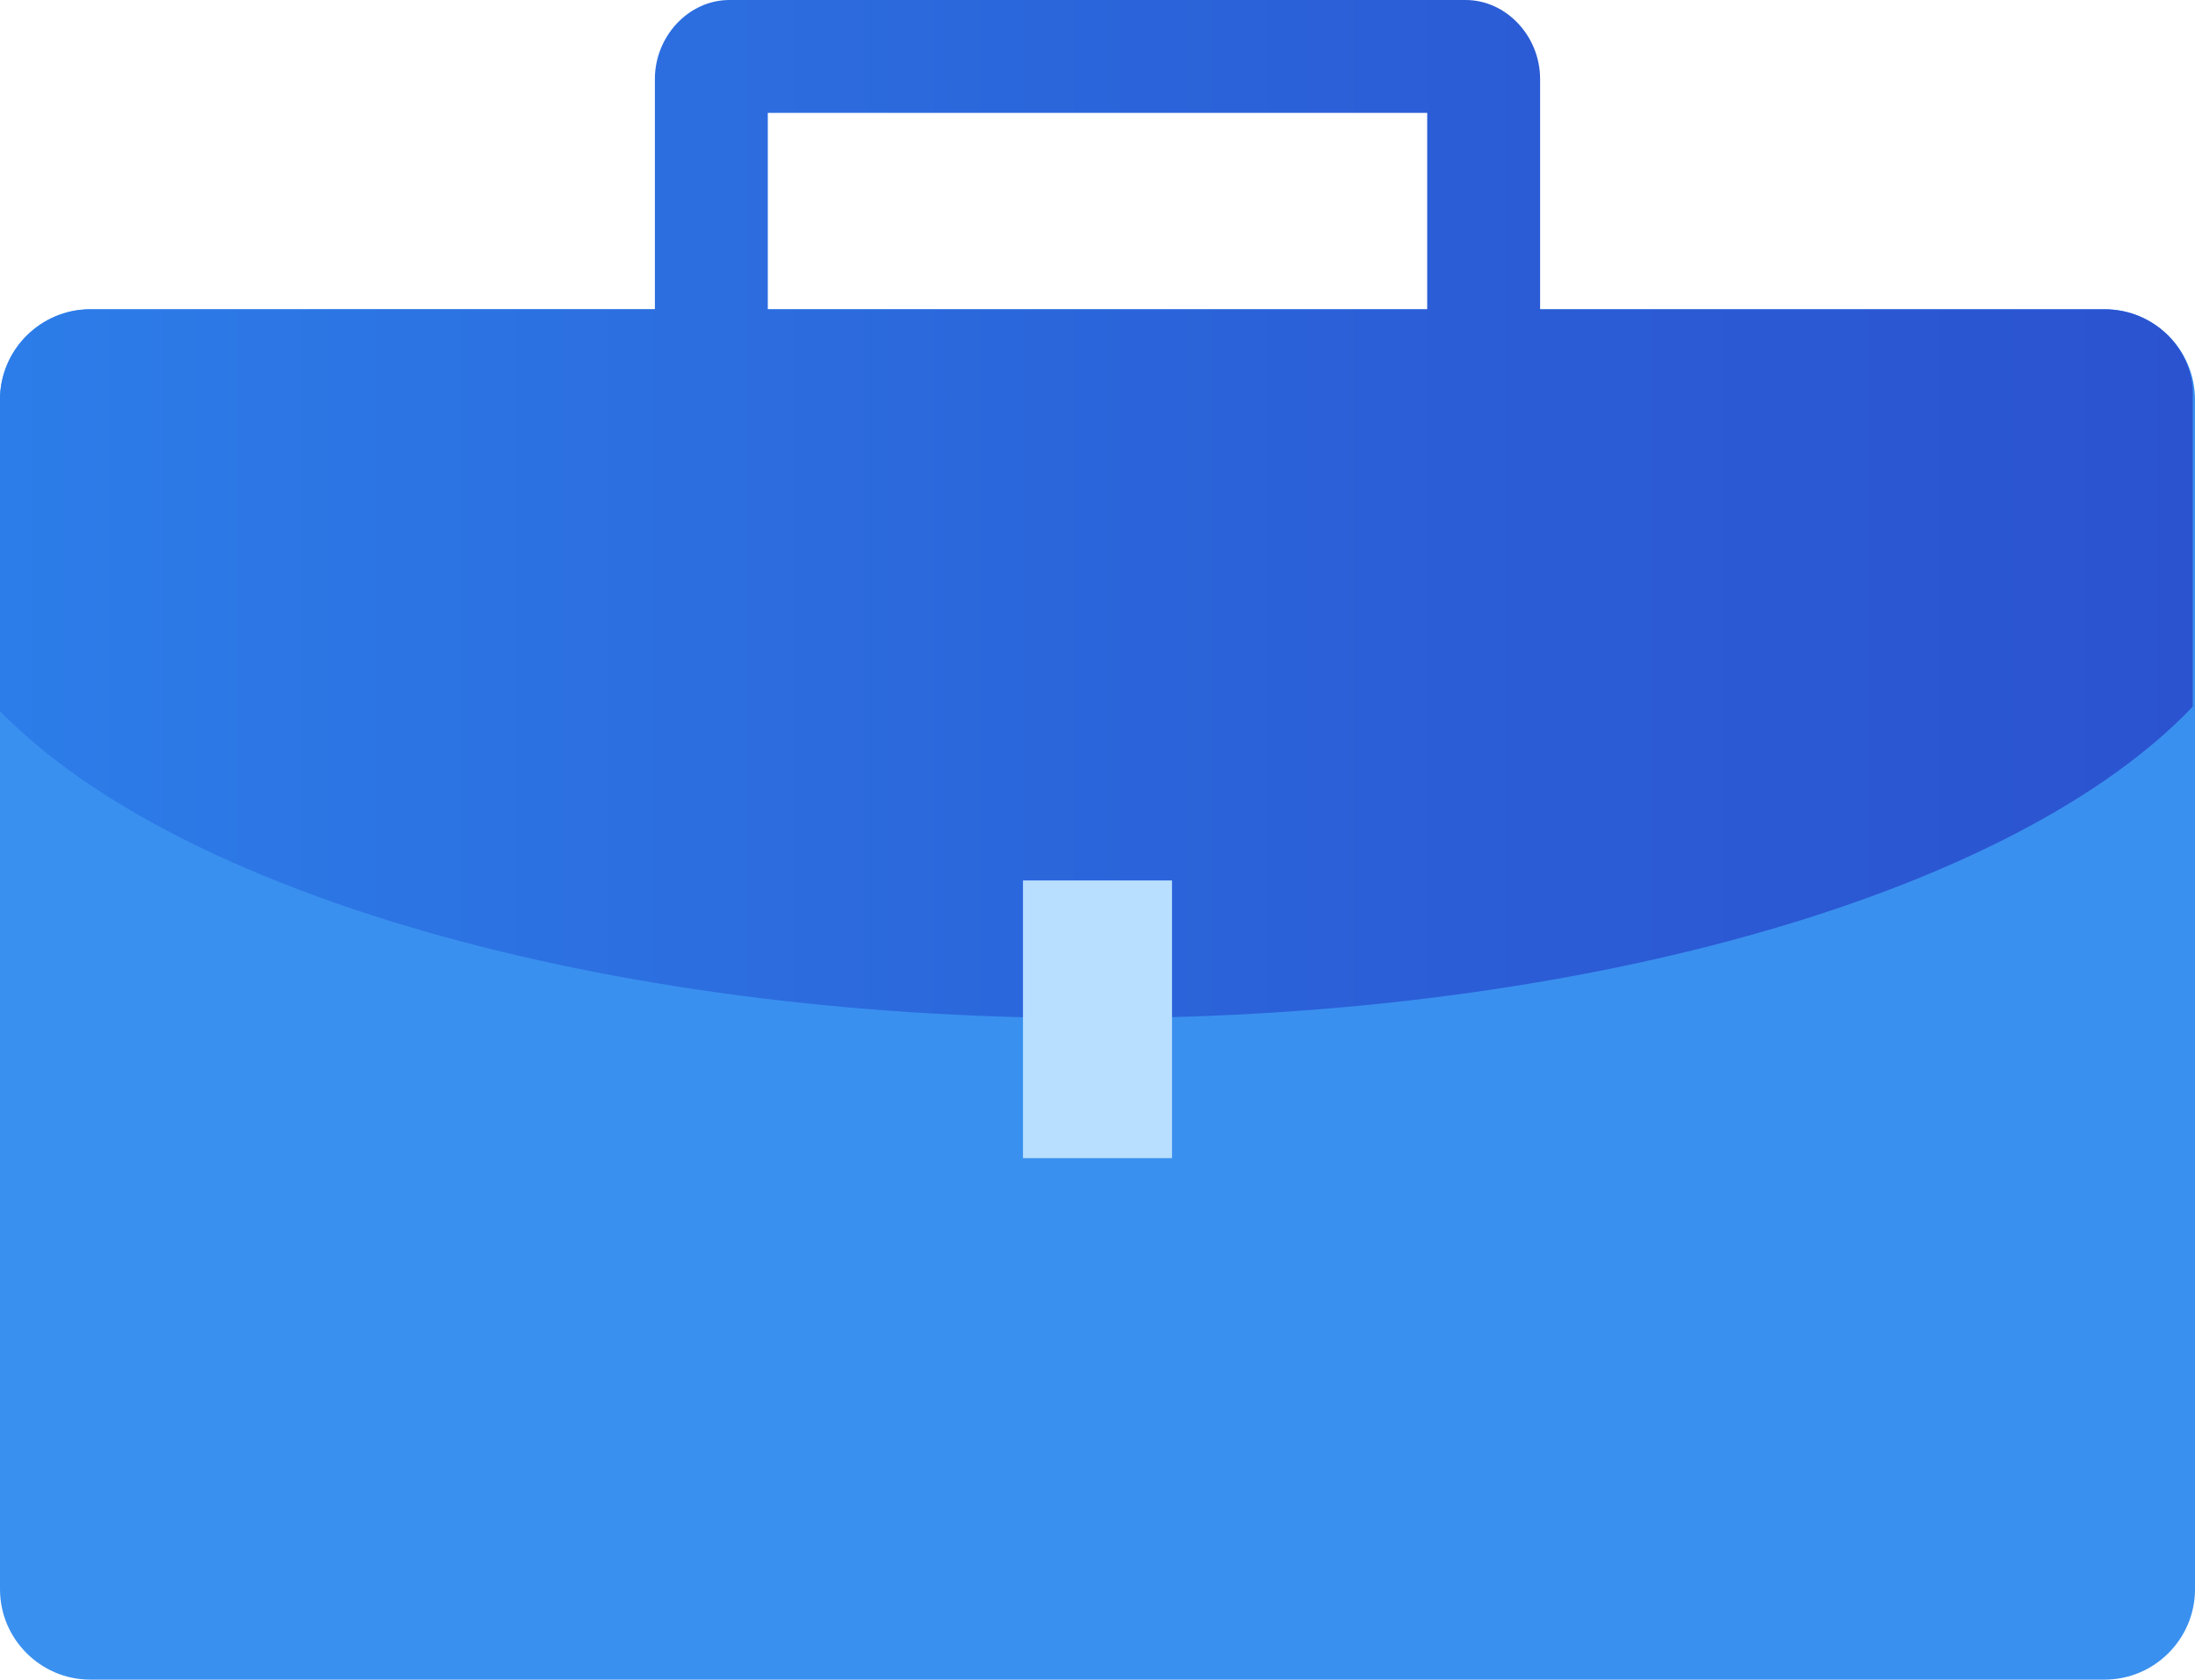 <?xml version="1.0" encoding="utf-8"?>
<!-- Generator: Adobe Illustrator 23.0.3, SVG Export Plug-In . SVG Version: 6.00 Build 0)  -->
<svg version="1.1" id="Layer_1" xmlns="http://www.w3.org/2000/svg" xmlns:xlink="http://www.w3.org/1999/xlink" x="0px" y="0px"
	 viewBox="0 0 97.2 74.4" style="enable-background:new 0 0 97.2 74.4;" xml:space="preserve">
<style type="text/css">
	.st0{fill:#3A90EF;}
	.st1{fill:none;stroke:#383A66;stroke-width:5;stroke-miterlimit:10;}
	.st2{fill:url(#SVGID_1_);}
	.st3{fill:#B8DFFF;}
</style>
<path class="st0" d="M97.2,70.4c0,2.2-1.8,4-4,4H4c-2.2,0-4-1.8-4-4V17.7c0-2.2,1.8-4,4-4h89.2c2.2,0,4,1.8,4,4V70.4z"/>
<path class="st1" d="M48.6,40.4"/>
<linearGradient id="SVGID_1_" gradientUnits="userSpaceOnUse" x1="1.202594e-05" y1="22.576" x2="97.152" y2="22.576">
	<stop  offset="0" style="stop-color:#2C7DE9"/>
	<stop  offset="0.118" style="stop-color:#2C77E5"/>
	<stop  offset="0.67" style="stop-color:#2B5DD6"/>
	<stop  offset="1" style="stop-color:#2B53D0"/>
</linearGradient>
<path class="st2" d="M93.2,13.7h-8.7H68.2V3.5c0-1.9-1.5-3.5-3.3-3.5H32.3C30.5,0,29,1.6,29,3.5v10.2H11.3H4c-2.2,0-4,1.8-4,4v3.7
	v10.1c7.8,8,26.6,13.6,48.5,13.6c22,0,40.9-5.7,48.6-13.8v-5v-8.7C97.2,15.5,95.4,13.7,93.2,13.7z M34,13.7V5h29.2v8.7H34z"/>
<rect x="45.3" y="39" class="st3" width="6.6" height="12.3"/>
</svg>
